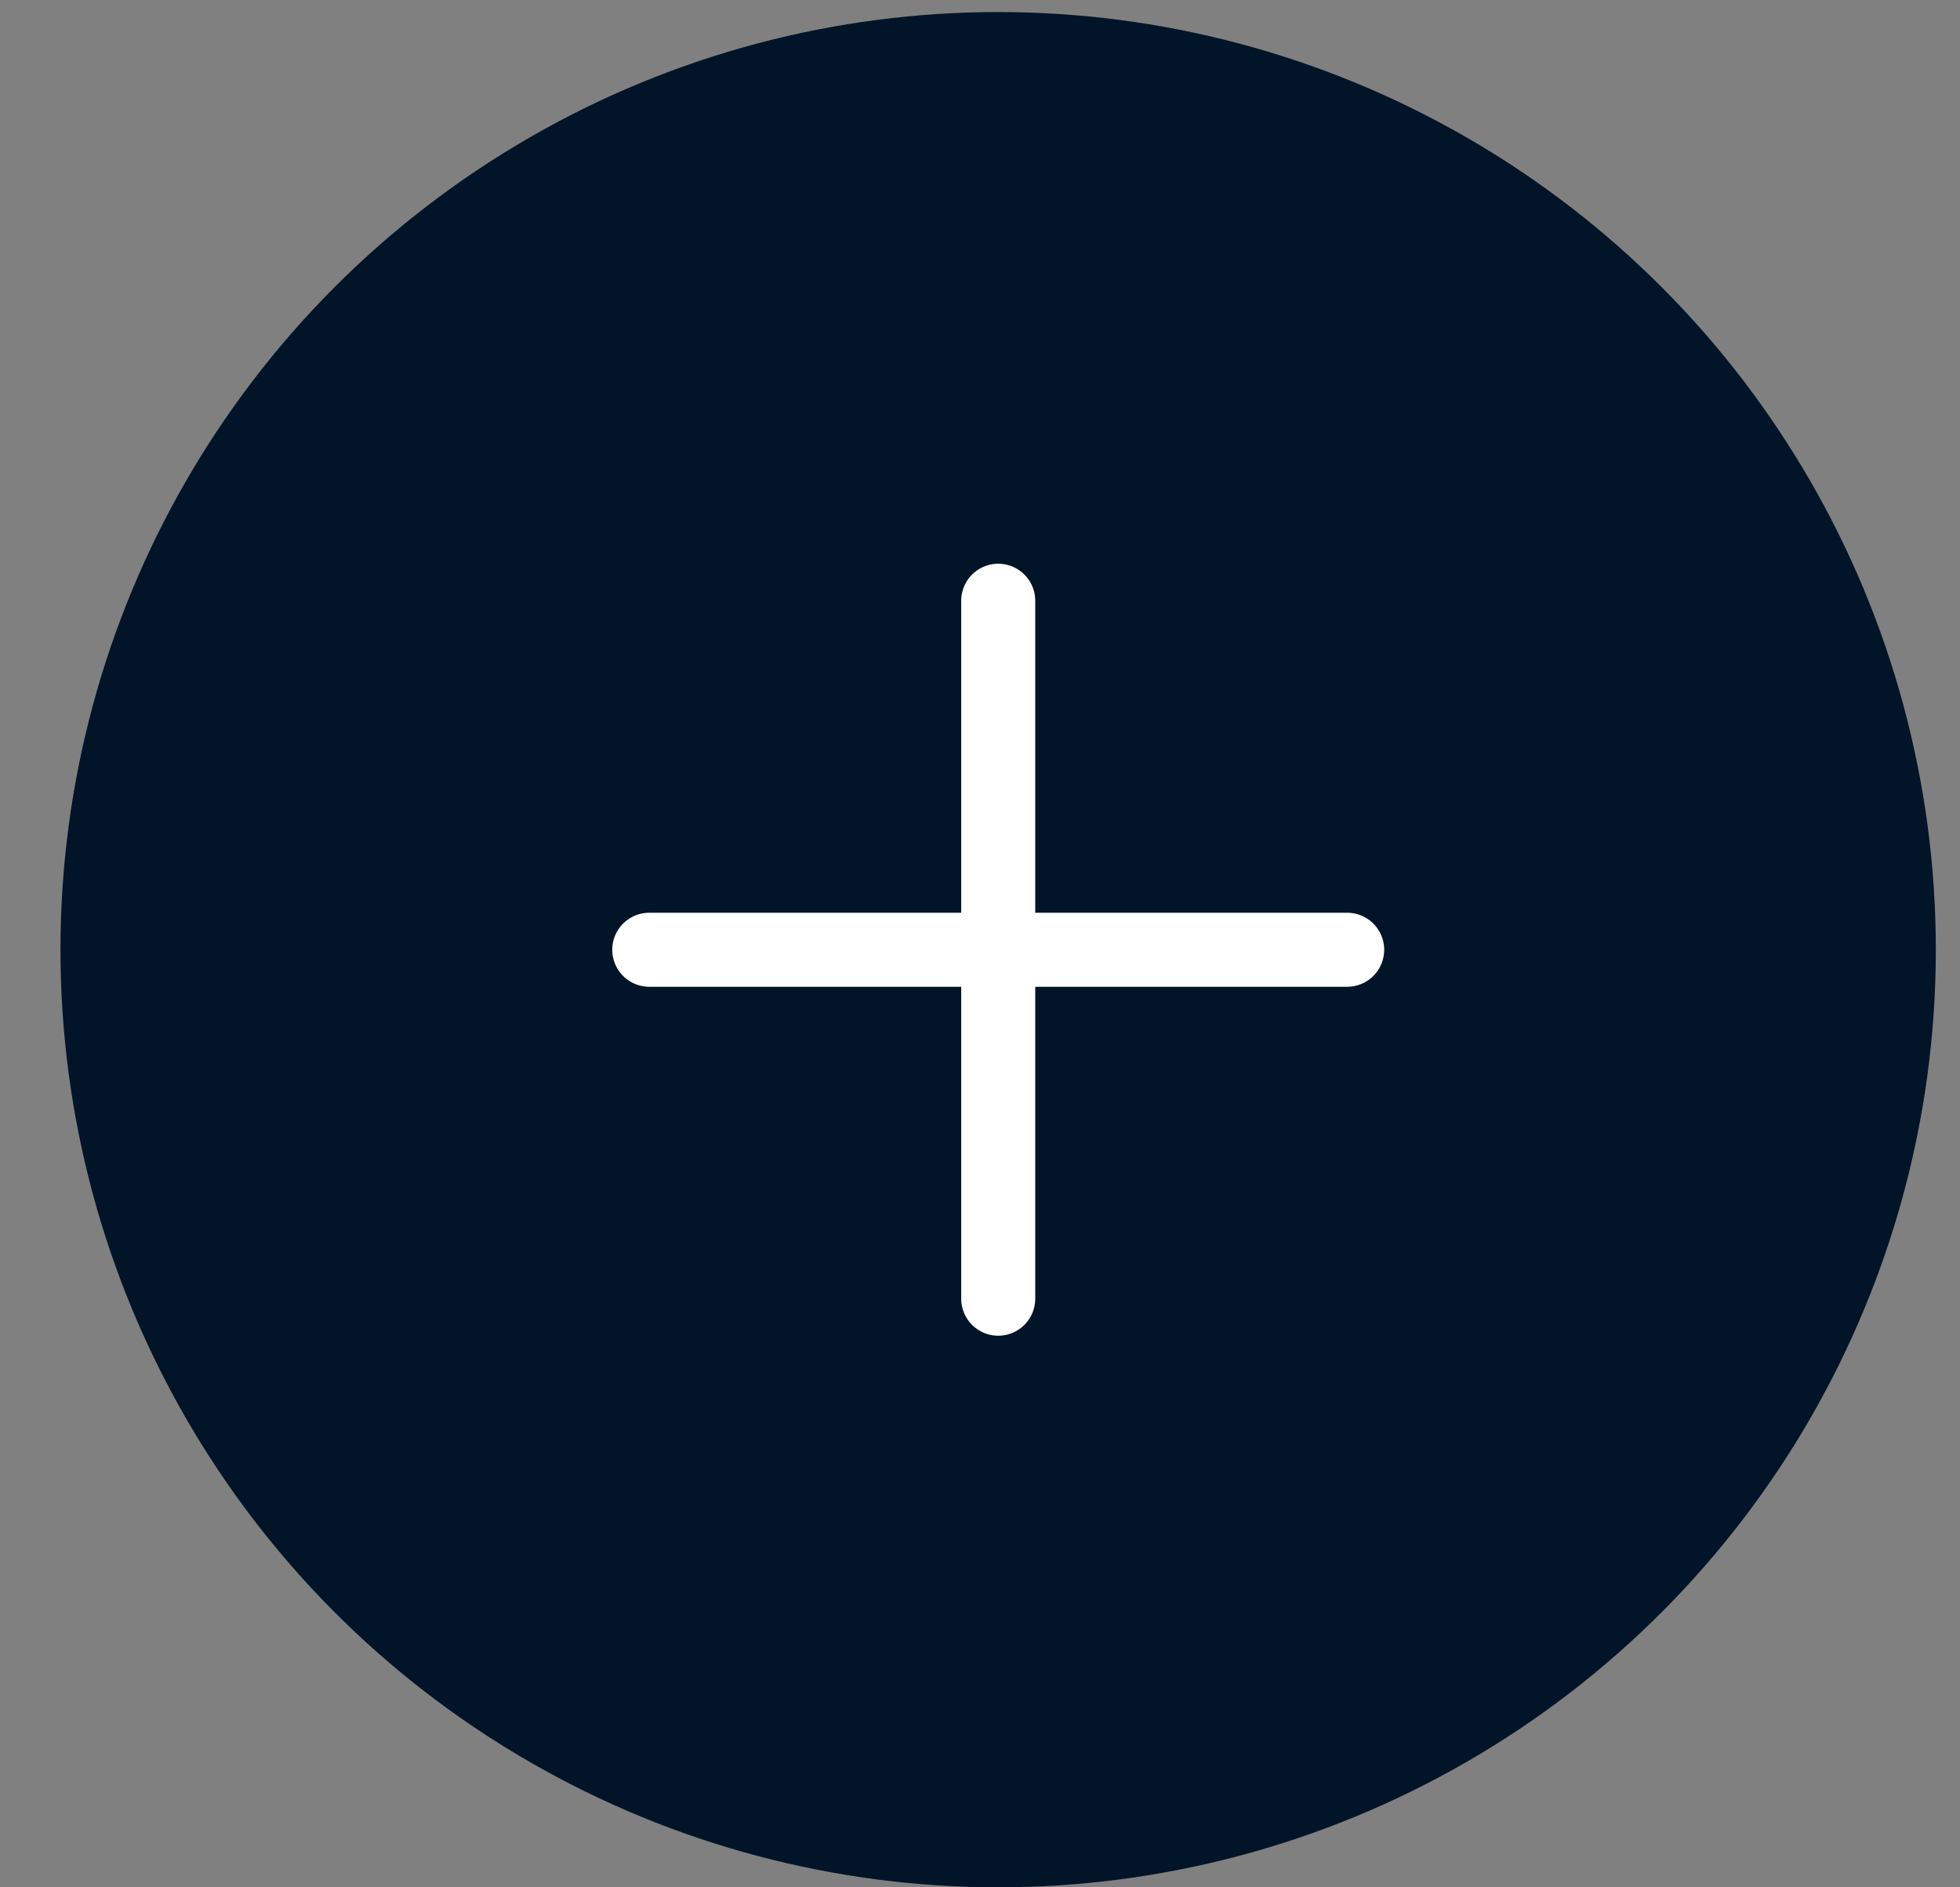 <?xml version="1.0" encoding="UTF-8"?> <svg xmlns="http://www.w3.org/2000/svg" width="27" height="26" viewBox="0 0 27 26" fill="none"><rect x="0" y="0" width="27" height="26" fill="#808080" stroke="none"/><circle cx="13.75" cy="13.083" r="12.917" fill="#021428"></circle><g clip-path="url(#clip0_1638_10195)"><path d="M8.944 13.084H18.558M13.751 17.891V8.276" stroke="white" stroke-width="1.02" stroke-linecap="round" stroke-linejoin="round"></path></g><defs><clipPath id="clip0_1638_10195"><rect width="16.316" height="16.316" fill="white" transform="translate(2.214 13.083) rotate(-45)"></rect></clipPath></defs></svg> 